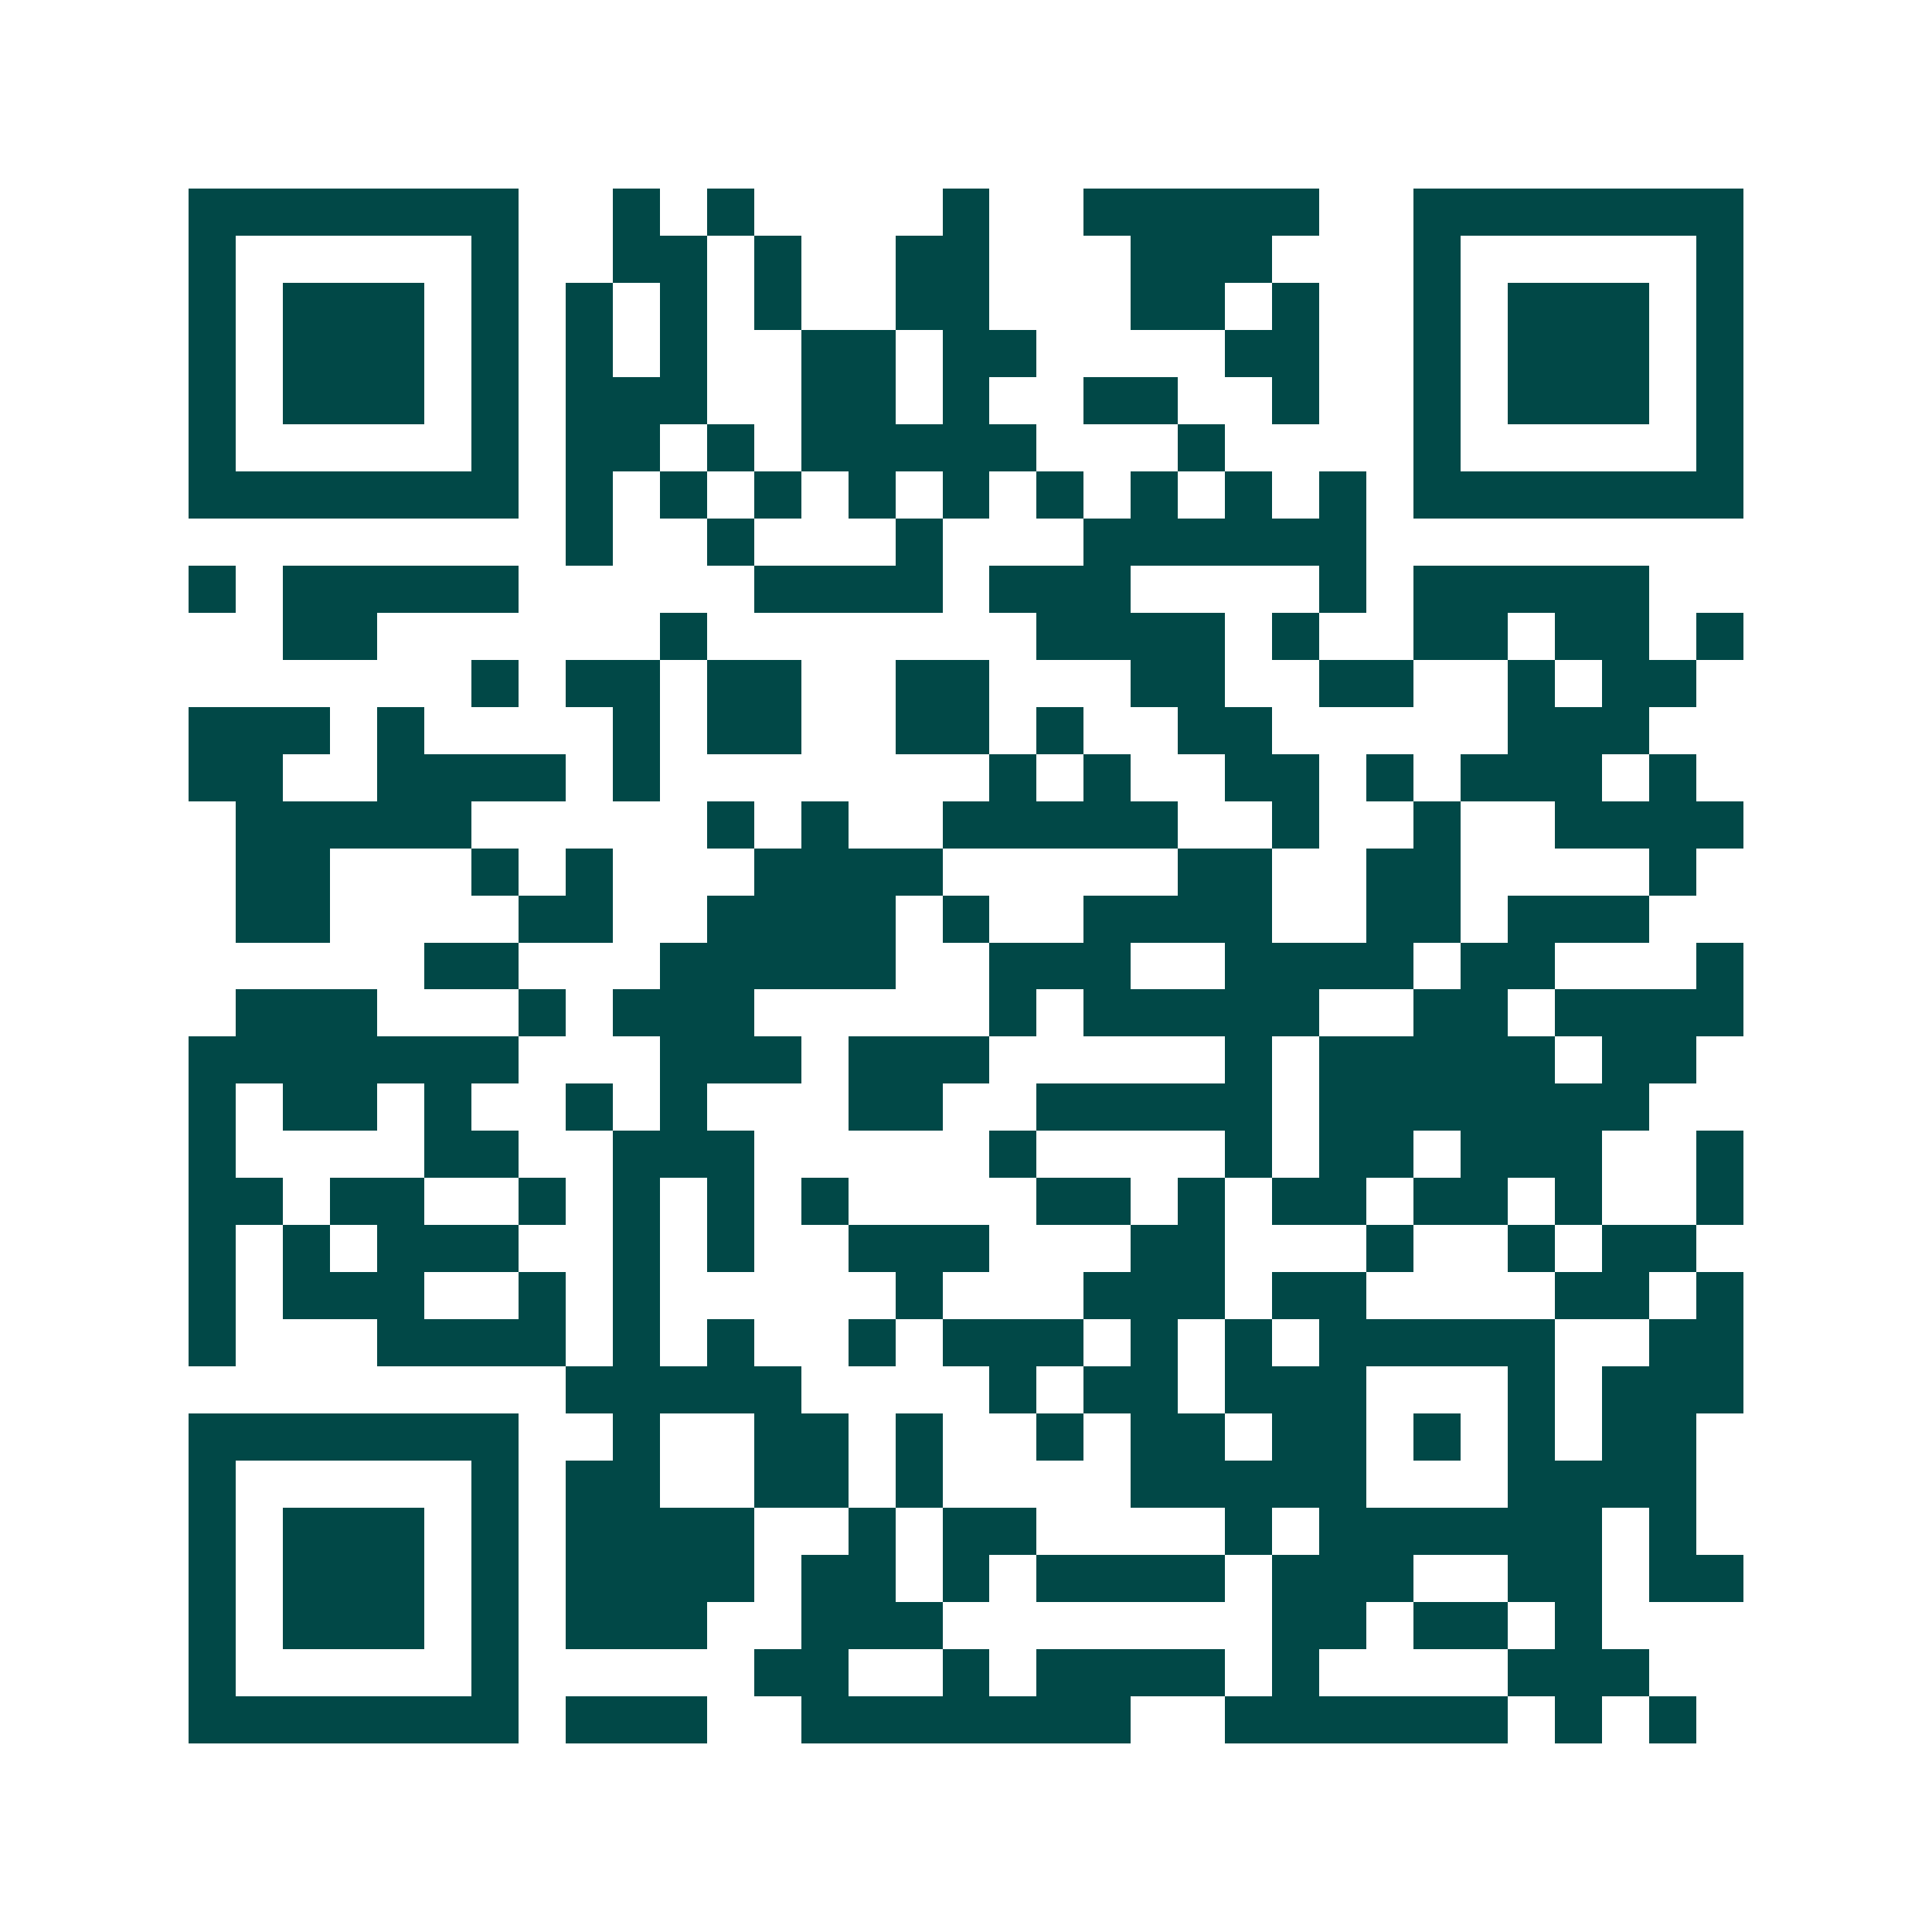 <svg xmlns="http://www.w3.org/2000/svg" width="200" height="200" viewBox="0 0 41 41" shape-rendering="crispEdges"><path fill="#ffffff" d="M0 0h41v41H0z"/><path stroke="#014847" d="M4 4.5h7m2 0h1m1 0h1m4 0h1m2 0h5m2 0h7M4 5.5h1m5 0h1m2 0h2m1 0h1m2 0h2m3 0h3m3 0h1m5 0h1M4 6.5h1m1 0h3m1 0h1m1 0h1m1 0h1m1 0h1m2 0h2m3 0h2m1 0h1m2 0h1m1 0h3m1 0h1M4 7.5h1m1 0h3m1 0h1m1 0h1m1 0h1m2 0h2m1 0h2m4 0h2m2 0h1m1 0h3m1 0h1M4 8.5h1m1 0h3m1 0h1m1 0h3m2 0h2m1 0h1m2 0h2m2 0h1m2 0h1m1 0h3m1 0h1M4 9.5h1m5 0h1m1 0h2m1 0h1m1 0h5m3 0h1m4 0h1m5 0h1M4 10.5h7m1 0h1m1 0h1m1 0h1m1 0h1m1 0h1m1 0h1m1 0h1m1 0h1m1 0h1m1 0h7M12 11.5h1m2 0h1m3 0h1m3 0h6M4 12.5h1m1 0h5m5 0h4m1 0h3m4 0h1m1 0h5M6 13.5h2m6 0h1m7 0h4m1 0h1m2 0h2m1 0h2m1 0h1M10 14.5h1m1 0h2m1 0h2m2 0h2m3 0h2m2 0h2m2 0h1m1 0h2M4 15.5h3m1 0h1m4 0h1m1 0h2m2 0h2m1 0h1m2 0h2m5 0h3M4 16.5h2m2 0h4m1 0h1m7 0h1m1 0h1m2 0h2m1 0h1m1 0h3m1 0h1M5 17.5h5m5 0h1m1 0h1m2 0h5m2 0h1m2 0h1m2 0h4M5 18.5h2m3 0h1m1 0h1m3 0h4m5 0h2m2 0h2m4 0h1M5 19.5h2m4 0h2m2 0h4m1 0h1m2 0h4m2 0h2m1 0h3M9 20.5h2m3 0h5m2 0h3m2 0h4m1 0h2m3 0h1M5 21.5h3m3 0h1m1 0h3m5 0h1m1 0h5m2 0h2m1 0h4M4 22.5h7m3 0h3m1 0h3m5 0h1m1 0h5m1 0h2M4 23.5h1m1 0h2m1 0h1m2 0h1m1 0h1m3 0h2m2 0h5m1 0h7M4 24.5h1m4 0h2m2 0h3m5 0h1m4 0h1m1 0h2m1 0h3m2 0h1M4 25.5h2m1 0h2m2 0h1m1 0h1m1 0h1m1 0h1m4 0h2m1 0h1m1 0h2m1 0h2m1 0h1m2 0h1M4 26.5h1m1 0h1m1 0h3m2 0h1m1 0h1m2 0h3m3 0h2m3 0h1m2 0h1m1 0h2M4 27.5h1m1 0h3m2 0h1m1 0h1m5 0h1m3 0h3m1 0h2m4 0h2m1 0h1M4 28.5h1m3 0h4m1 0h1m1 0h1m2 0h1m1 0h3m1 0h1m1 0h1m1 0h5m2 0h2M12 29.5h5m4 0h1m1 0h2m1 0h3m3 0h1m1 0h3M4 30.5h7m2 0h1m2 0h2m1 0h1m2 0h1m1 0h2m1 0h2m1 0h1m1 0h1m1 0h2M4 31.5h1m5 0h1m1 0h2m2 0h2m1 0h1m4 0h5m3 0h4M4 32.5h1m1 0h3m1 0h1m1 0h4m2 0h1m1 0h2m4 0h1m1 0h6m1 0h1M4 33.5h1m1 0h3m1 0h1m1 0h4m1 0h2m1 0h1m1 0h4m1 0h3m2 0h2m1 0h2M4 34.5h1m1 0h3m1 0h1m1 0h3m2 0h3m7 0h2m1 0h2m1 0h1M4 35.5h1m5 0h1m5 0h2m2 0h1m1 0h4m1 0h1m4 0h3M4 36.5h7m1 0h3m2 0h7m2 0h6m1 0h1m1 0h1"/></svg>
